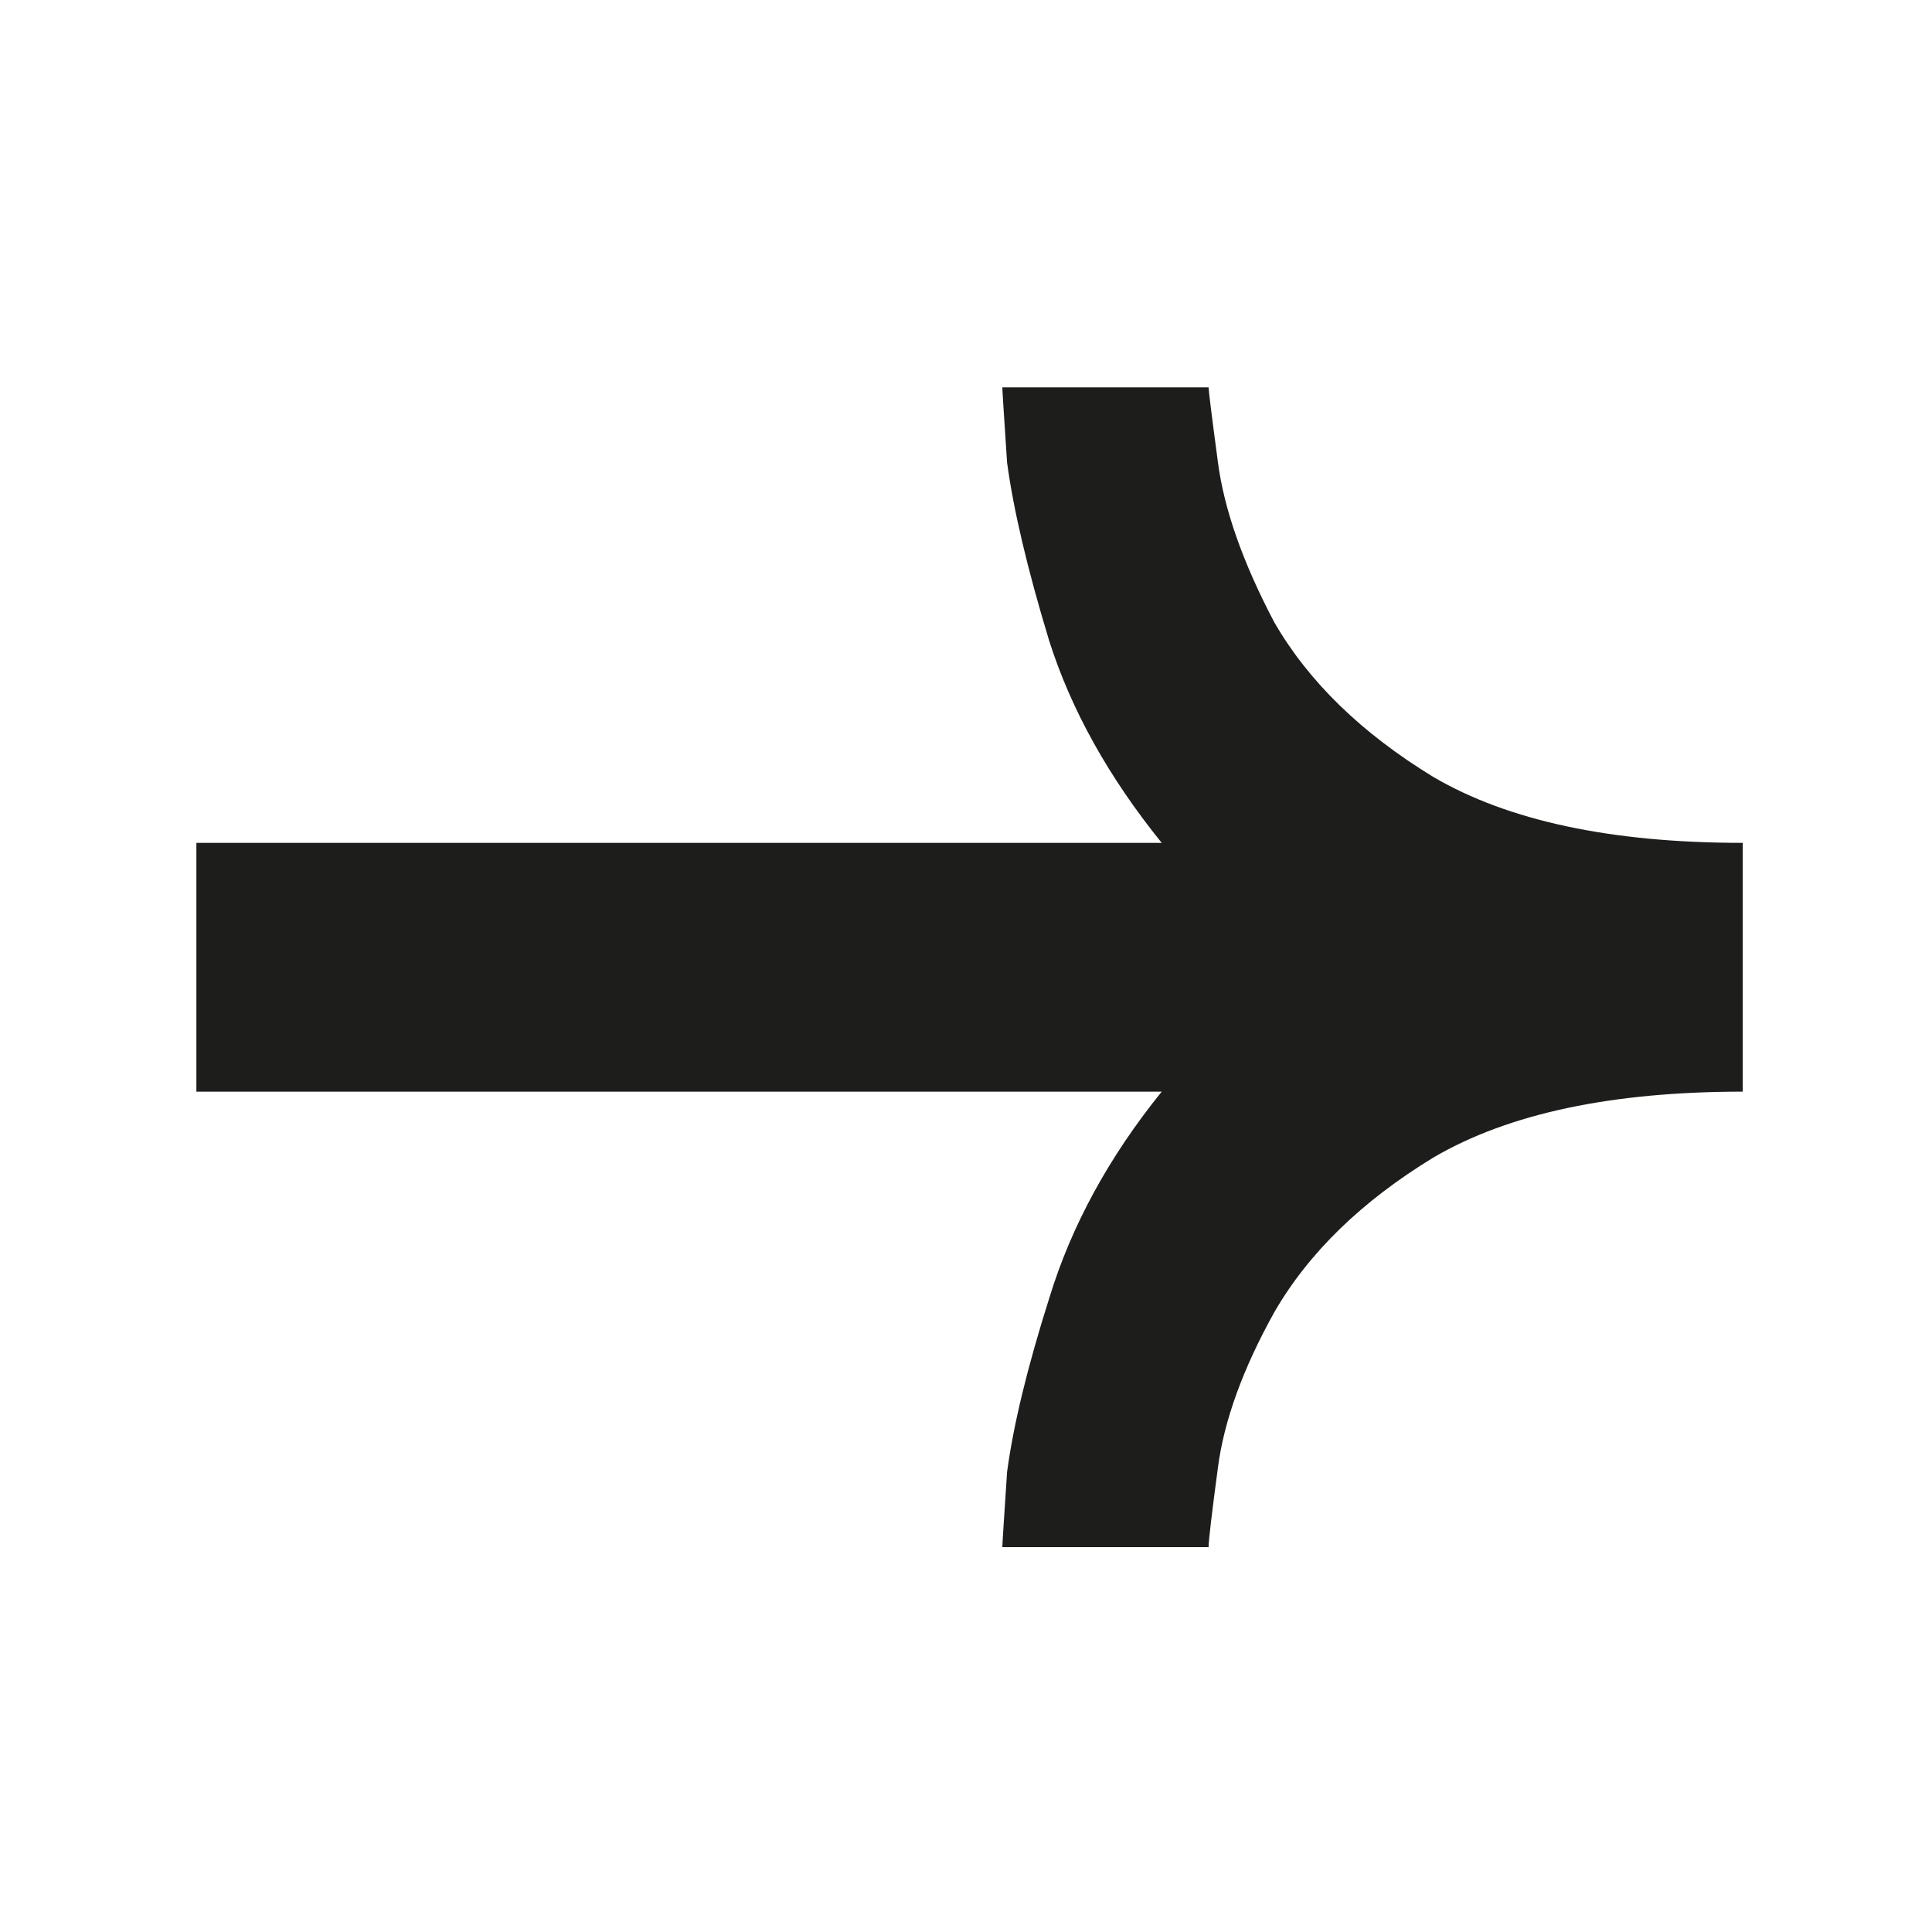 <?xml version="1.0" encoding="UTF-8" standalone="no"?>
<!DOCTYPE svg PUBLIC "-//W3C//DTD SVG 1.1//EN" "http://www.w3.org/Graphics/SVG/1.1/DTD/svg11.dtd">
<svg width="100%" height="100%" viewBox="0 0 20 20" version="1.1" xmlns="http://www.w3.org/2000/svg" xmlns:xlink="http://www.w3.org/1999/xlink" xml:space="preserve" xmlns:serif="http://www.serif.com/" style="fill-rule:evenodd;clip-rule:evenodd;stroke-linejoin:round;stroke-miterlimit:2;">
    <g id="Artboard1" transform="matrix(0.667,0,0,0.667,-64,-15.333)">
        <rect x="96" y="23" width="30" height="30" style="fill:none;"/>
        <g transform="matrix(1.5,0,0,1.5,63,29)">
            <path d="M24,7.287L24,4.713L33.988,4.713C33.438,4.032 33.051,3.336 32.824,2.623C32.598,1.879 32.453,1.263 32.388,0.777C32.356,0.291 32.339,0.032 32.339,0L34.473,0C34.473,0.032 34.505,0.291 34.57,0.777C34.634,1.263 34.828,1.814 35.152,2.429C35.507,3.045 36.057,3.579 36.8,4.032C37.576,4.486 38.642,4.713 40,4.713L40,7.287C38.642,7.287 37.576,7.514 36.8,7.968C36.057,8.421 35.507,8.955 35.152,9.571C34.828,10.154 34.634,10.688 34.57,11.174C34.505,11.66 34.473,11.935 34.473,12L32.339,12C32.339,11.968 32.356,11.709 32.388,11.223C32.453,10.737 32.598,10.138 32.824,9.425C33.051,8.68 33.438,7.968 33.988,7.287L24,7.287Z" style="fill:rgb(29,29,27);fill-rule:nonzero;"/>
        </g>
    </g>
</svg>
